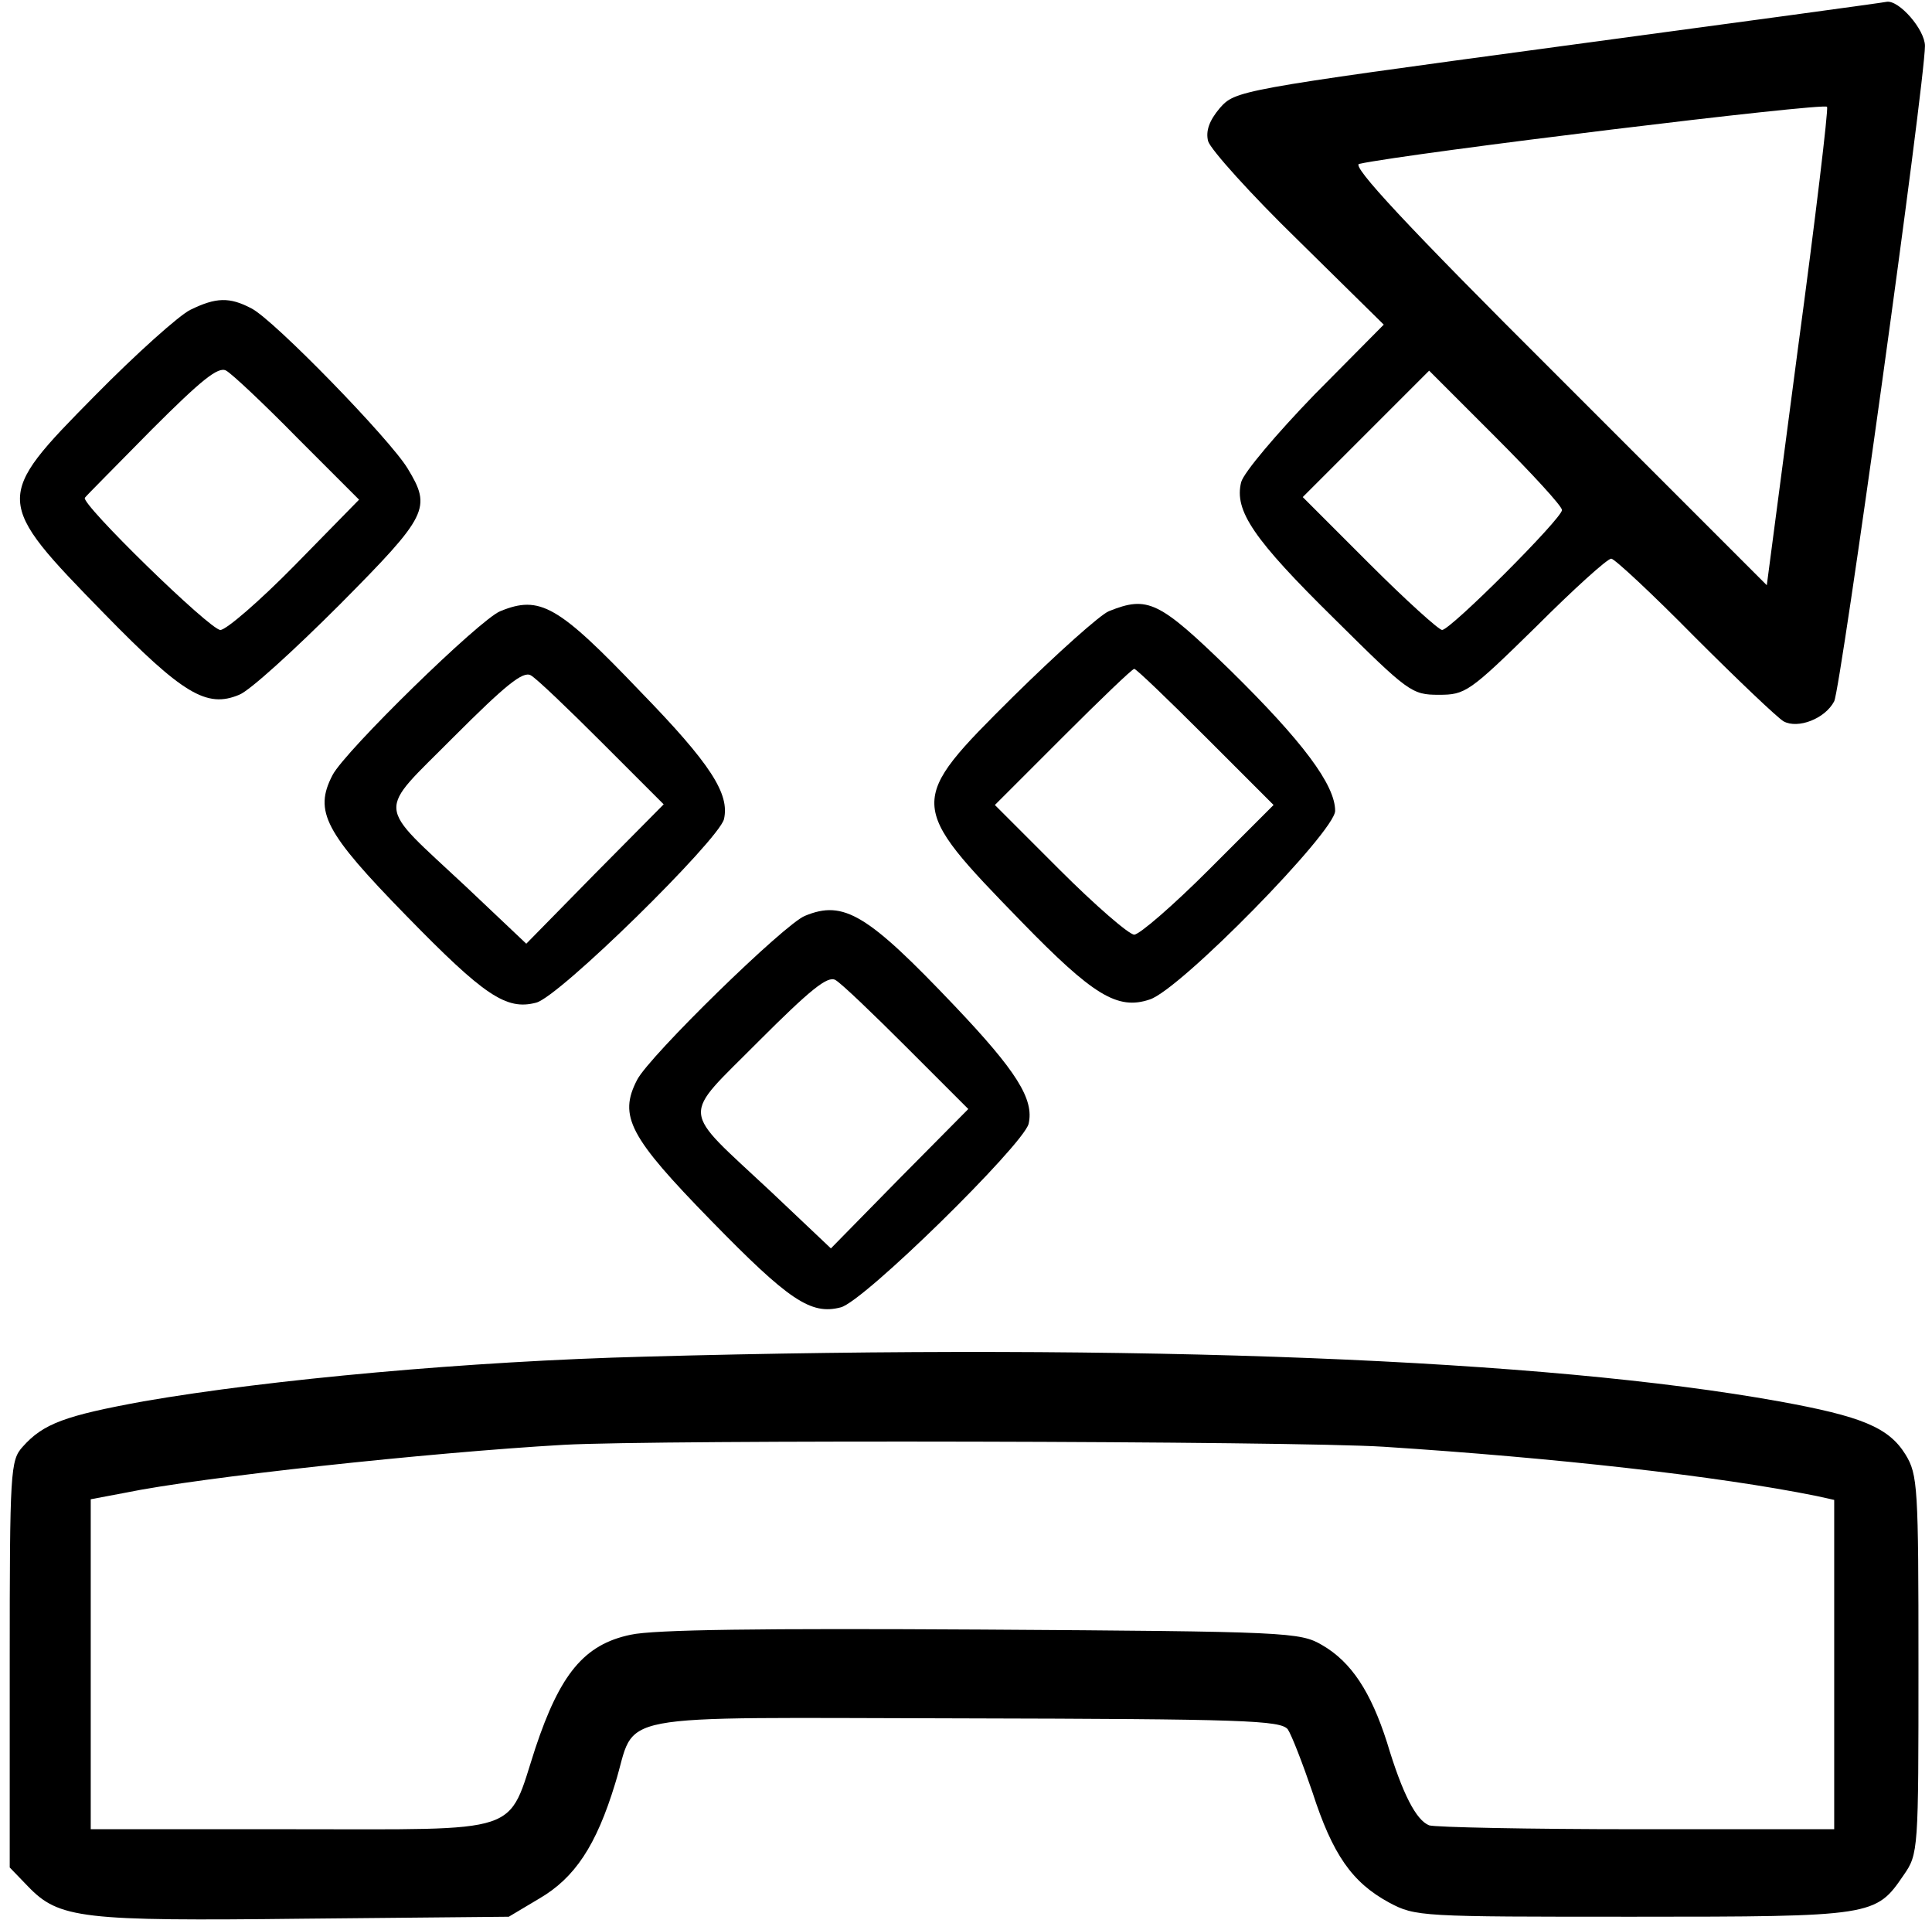 <?xml version="1.0" standalone="no"?>
<!DOCTYPE svg PUBLIC "-//W3C//DTD SVG 20010904//EN"
 "http://www.w3.org/TR/2001/REC-SVG-20010904/DTD/svg10.dtd">
<svg version="1.0" xmlns="http://www.w3.org/2000/svg"
 width="468pt" height="465pt" viewBox="0 0 468 465"
 preserveAspectRatio="xMidYMid meet">
<g transform="translate(0,465) scale(0.157,-0.157)"
fill="#000000" stroke="none">
<path d="M2405 2890 c-496 -67 -499 -68 -523 -95 -16 -19 -22 -35 -18 -51 4
-13 66 -82 139 -153 l132 -130 -107 -108 c-58 -60 -109 -120 -113 -135 -11
-44 19 -88 144 -211 114 -113 119 -117 161 -117 41 0 47 4 150 105 58 58 110
105 116 105 5 0 63 -54 129 -121 66 -66 128 -125 137 -130 22 -12 64 4 78 31
10 19 140 954 140 1011 0 25 -40 71 -59 68 -3 -1 -231 -32 -506 -69z m369
-466 l-48 -365 -323 323 c-235 234 -318 324 -306 327 80 17 719 95 722 88 2
-5 -18 -173 -45 -373z m-364 -249 c0 -13 -172 -185 -185 -185 -5 0 -56 46
-112 102 l-103 103 97 97 98 98 102 -102 c57 -57 103 -107 103 -113z"/>
<path d="M294 2484 c-17 -8 -84 -68 -148 -133 -156 -158 -156 -161 15 -336
121 -124 158 -146 208 -125 16 6 85 69 155 139 137 138 142 149 105 210 -27
45 -207 230 -241 247 -34 18 -55 17 -94 -2z m165 -198 l95 -95 -99 -101 c-54
-55 -106 -100 -115 -100 -16 0 -217 196 -209 204 2 3 49 50 103 105 77 77 103
98 115 91 9 -5 58 -51 110 -104z"/>
<path d="M772 2019 c-31 -12 -240 -216 -259 -253 -29 -56 -12 -88 114 -217
120 -123 154 -146 200 -134 35 8 281 250 290 283 9 39 -20 85 -129 197 -127
133 -155 149 -216 124z m157 -203 l95 -95 -106 -107 -106 -108 -93 88 c-141
132 -139 110 -19 231 80 80 107 102 119 95 9 -5 58 -52 110 -104z"/>
<path d="M1711 2019 c-13 -5 -80 -65 -148 -132 -164 -163 -164 -165 13 -347
110 -113 148 -137 198 -120 47 15 286 259 286 291 0 40 -50 107 -162 217 -110
107 -127 115 -187 91z m149 -194 l105 -105 -100 -100 c-55 -55 -107 -100 -115
-100 -8 0 -60 45 -115 100 l-100 100 105 105 c58 58 107 105 110 105 3 0 52
-47 110 -105z"/>
<path d="M1242 1549 c-31 -12 -240 -216 -259 -253 -29 -56 -12 -88 114 -217
120 -123 154 -146 200 -134 35 8 281 250 290 283 9 38 -19 82 -114 182 -134
141 -171 164 -231 139z m157 -203 l95 -95 -106 -107 -106 -108 -93 88 c-141
132 -139 110 -19 231 80 80 107 102 119 95 9 -5 58 -52 110 -104z"/>
<path d="M995 869 c-270 -7 -578 -35 -774 -69 -120 -22 -154 -34 -186 -70 -19
-21 -20 -36 -20 -335 l0 -314 28 -29 c48 -50 82 -54 427 -50 l315 3 47 28 c55
32 88 82 117 177 35 112 -23 102 536 101 434 -1 491 -3 502 -17 6 -9 23 -53
38 -97 31 -96 61 -139 118 -170 41 -22 49 -22 377 -22 371 0 374 1 417 64 23
33 23 38 23 325 0 274 -1 293 -20 324 -26 42 -68 59 -195 82 -360 65 -986 90
-1750 69z m1140 -139 c263 -17 515 -45 668 -76 l27 -6 0 -254 0 -254 -304 0
c-167 0 -312 3 -321 6 -20 8 -41 48 -65 128 -25 78 -55 124 -100 150 -34 20
-52 21 -525 24 -340 2 -506 0 -542 -8 -72 -15 -109 -61 -147 -175 -44 -135
-14 -125 -376 -125 l-310 0 0 254 0 255 53 10 c116 24 468 62 677 74 145 8
1124 6 1265 -3z"/>
</g>
</svg>
